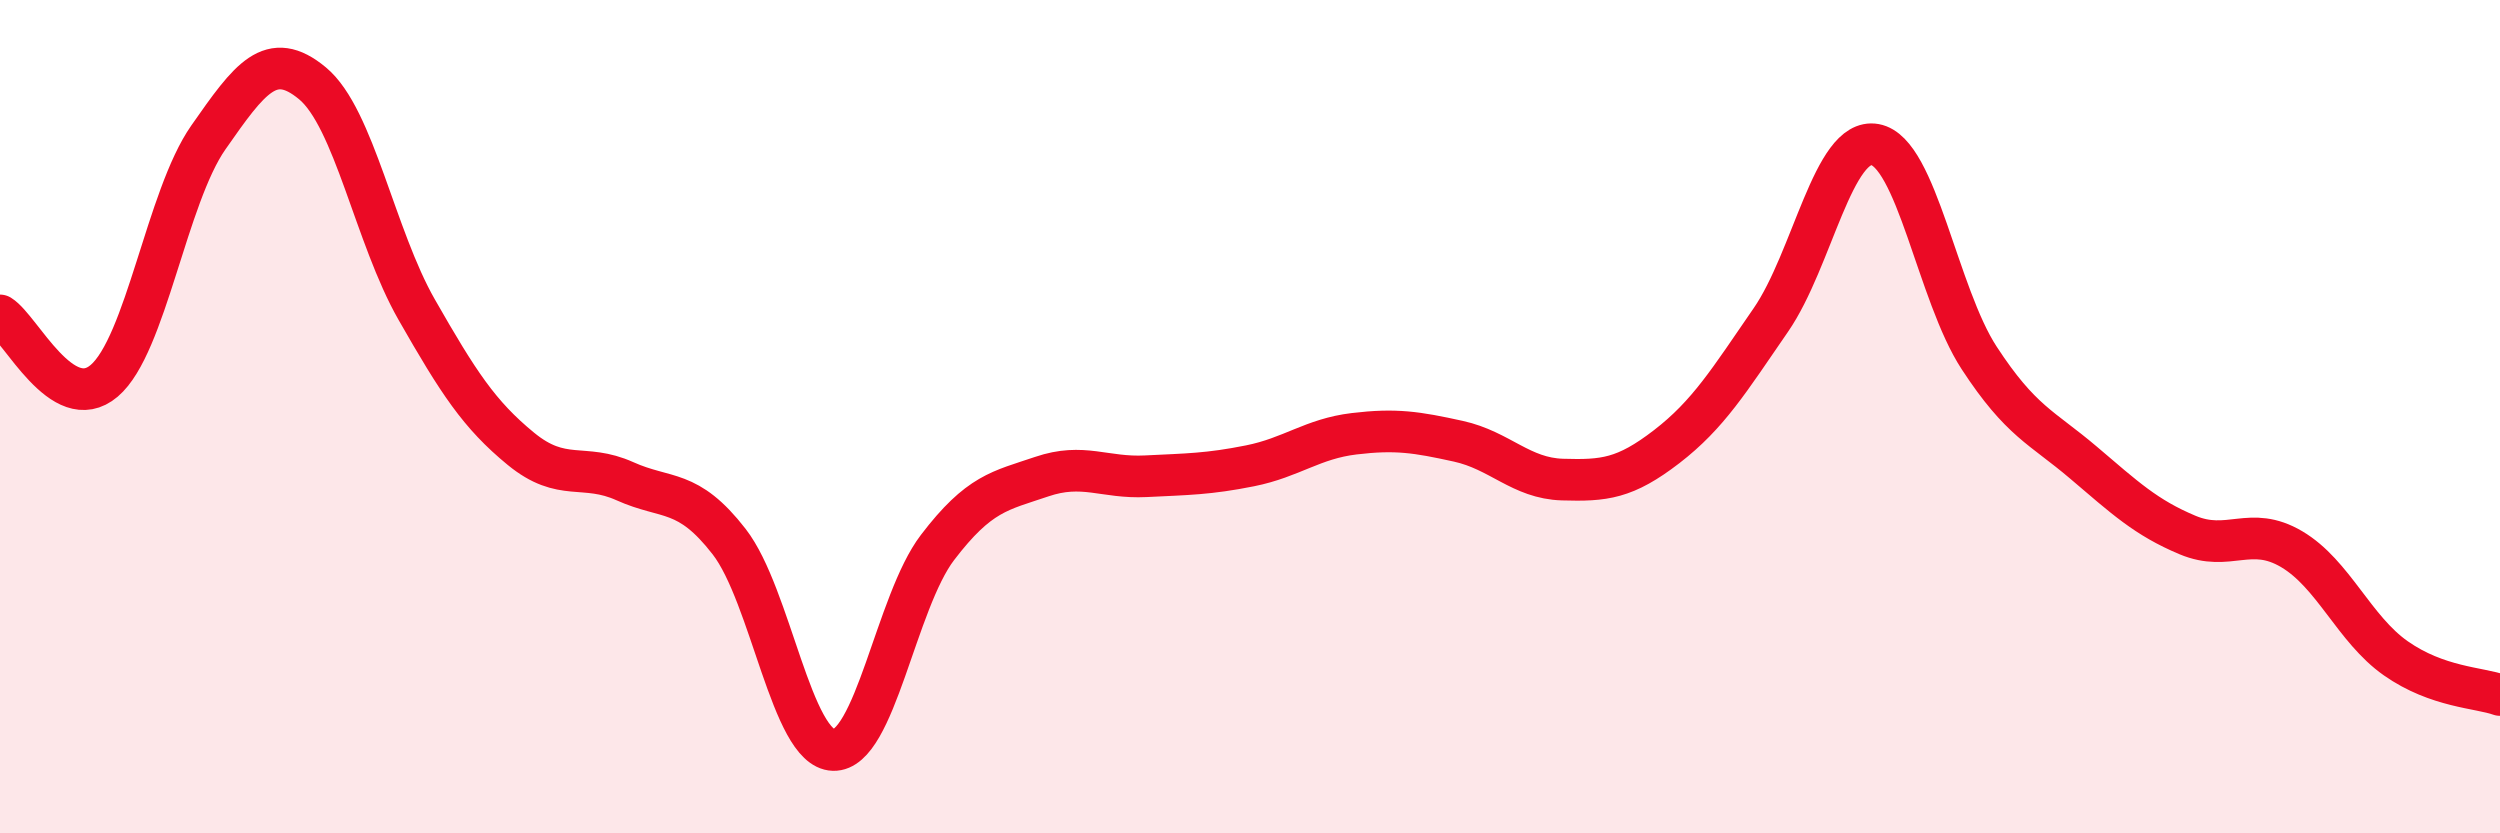 
    <svg width="60" height="20" viewBox="0 0 60 20" xmlns="http://www.w3.org/2000/svg">
      <path
        d="M 0,7.57 C 0.5,7.88 1.5,9.99 2.5,9.14 C 3.5,8.29 4,4.73 5,3.3 C 6,1.87 6.5,1.17 7.5,2 C 8.5,2.83 9,5.68 10,7.43 C 11,9.18 11.5,9.95 12.5,10.77 C 13.5,11.59 14,11.1 15,11.55 C 16,12 16.5,11.71 17.5,13 C 18.5,14.29 19,17.97 20,18 C 21,18.03 21.5,14.45 22.5,13.14 C 23.5,11.83 24,11.78 25,11.44 C 26,11.1 26.5,11.48 27.5,11.43 C 28.5,11.38 29,11.38 30,11.18 C 31,10.98 31.5,10.53 32.5,10.41 C 33.5,10.29 34,10.37 35,10.59 C 36,10.81 36.5,11.48 37.5,11.51 C 38.5,11.54 39,11.49 40,10.72 C 41,9.95 41.5,9.13 42.5,7.68 C 43.5,6.23 44,3.29 45,3.47 C 46,3.65 46.5,7.06 47.5,8.59 C 48.5,10.12 49,10.25 50,11.1 C 51,11.95 51.5,12.42 52.5,12.84 C 53.5,13.26 54,12.59 55,13.18 C 56,13.77 56.5,15.1 57.5,15.8 C 58.5,16.5 59.5,16.5 60,16.68L60 20L0 20Z"
        fill="#EB0A25"
        opacity="0.1"
        stroke-linecap="round"
        stroke-linejoin="round"
      />
      <path
        d="M 0,7.57 C 0.5,7.88 1.5,9.99 2.5,9.14 C 3.5,8.29 4,4.73 5,3.3 C 6,1.87 6.5,1.17 7.5,2 C 8.5,2.83 9,5.68 10,7.43 C 11,9.18 11.5,9.95 12.5,10.77 C 13.5,11.59 14,11.1 15,11.55 C 16,12 16.5,11.71 17.5,13 C 18.5,14.29 19,17.97 20,18 C 21,18.03 21.5,14.45 22.5,13.14 C 23.5,11.83 24,11.78 25,11.44 C 26,11.1 26.5,11.48 27.5,11.43 C 28.5,11.38 29,11.38 30,11.18 C 31,10.98 31.5,10.53 32.5,10.41 C 33.5,10.29 34,10.37 35,10.59 C 36,10.81 36.5,11.48 37.5,11.51 C 38.5,11.54 39,11.49 40,10.72 C 41,9.95 41.5,9.13 42.5,7.68 C 43.5,6.23 44,3.29 45,3.47 C 46,3.65 46.5,7.06 47.5,8.59 C 48.5,10.12 49,10.25 50,11.1 C 51,11.95 51.5,12.42 52.5,12.84 C 53.5,13.26 54,12.59 55,13.18 C 56,13.77 56.5,15.1 57.5,15.8 C 58.5,16.5 59.5,16.5 60,16.68"
        stroke="#EB0A25"
        stroke-width="1"
        fill="none"
        stroke-linecap="round"
        stroke-linejoin="round"
      />
    </svg>
  